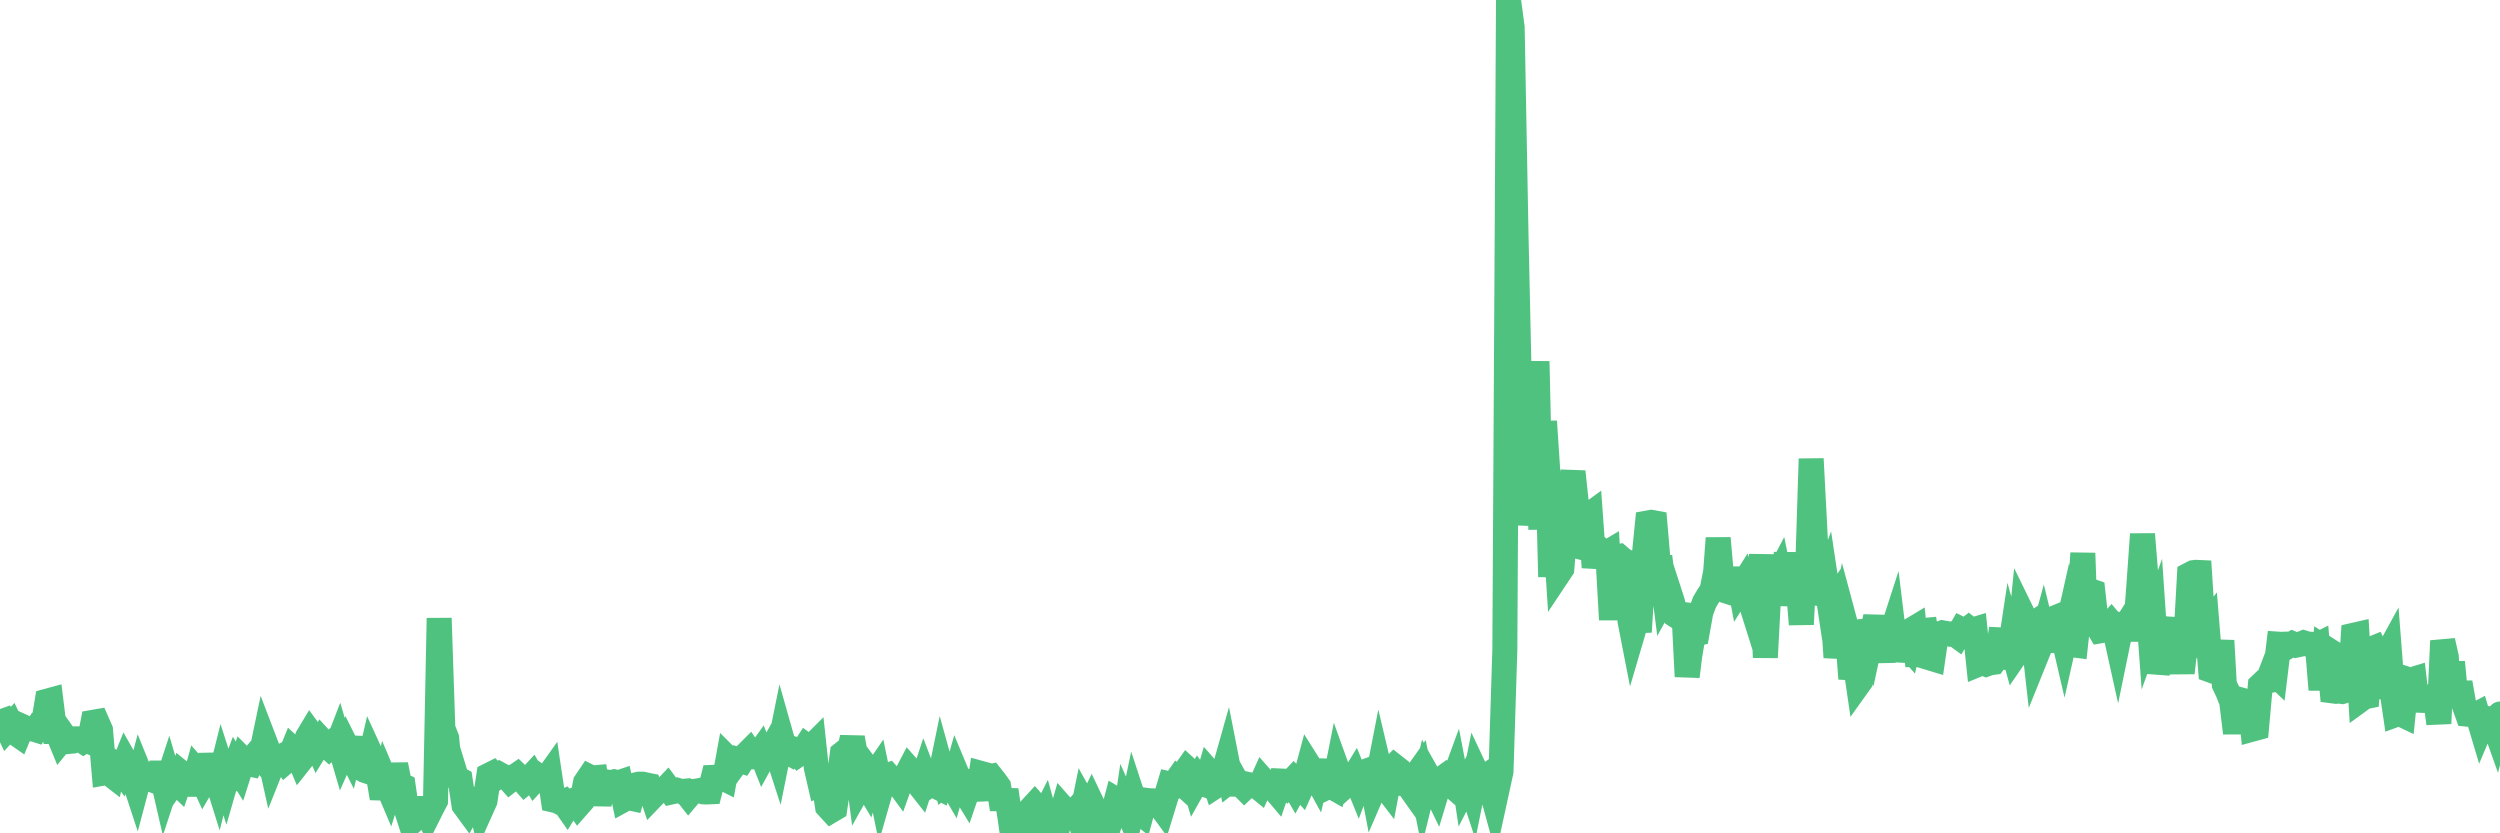 <?xml version="1.0"?><svg width="150px" height="50px" xmlns="http://www.w3.org/2000/svg" xmlns:xlink="http://www.w3.org/1999/xlink"> <polyline fill="none" stroke="#4fc280" stroke-width="1.5px" stroke-linecap="round" stroke-miterlimit="5" points="0.00,43.34 0.22,43.26 0.45,43.74 0.67,43.50 0.89,43.96 1.12,44.12 1.34,43.59 1.56,43.69 1.71,43.74 1.94,43.72 2.16,43.79 2.38,43.44 2.61,43.39 2.83,42.07 3.05,42.01 3.28,43.89 3.42,43.89 3.65,44.45 3.87,44.18 4.09,44.49 4.32,44.47 4.54,44.33 4.76,44.33 4.99,44.48 5.14,44.38 5.36,44.48 5.58,43.34 5.81,43.30 6.03,43.80 6.25,46.38 6.48,46.34 6.70,46.51 6.85,45.79 7.07,45.93 7.29,46.24 7.52,45.67 7.74,46.06 7.96,46.55 8.19,47.25 8.41,46.42 8.56,46.79 8.78,46.57 9.01,46.75 9.23,46.83 9.45,46.38 9.68,46.38 9.90,47.34 10.12,46.67 10.27,47.18 10.50,46.86 10.72,47.07 10.94,46.43 11.16,46.61 11.39,47.06 11.61,47.06 11.83,46.26 11.98,46.43 12.21,46.93 12.43,46.55 12.65,45.30 12.88,46.36 13.10,47.06 13.32,46.18 13.55,46.90 13.70,46.38 13.92,46.49 14.14,45.90 14.37,46.27 14.59,45.58 14.81,45.80 15.04,45.85 15.26,45.38 15.41,45.20 15.63,45.45 15.85,44.40 16.08,45.00 16.30,45.99 16.52,45.44 16.75,45.47 16.90,45.39 17.12,45.70 17.34,45.51 17.57,44.94 17.79,45.14 18.01,45.66 18.24,45.37 18.46,44.21 18.61,43.96 18.83,44.26 19.05,44.77 19.28,44.40 19.50,44.64 19.72,44.84 19.95,44.61 20.17,44.89 20.32,44.50 20.54,45.25 20.77,44.73 20.99,45.17 21.21,44.28 21.44,45.71 21.66,46.09 21.88,46.22 22.03,46.27 22.26,45.28 22.48,45.76 22.70,46.50 22.93,47.89 23.15,46.90 23.37,47.42 23.60,46.69 23.74,45.88 23.97,47.06 24.19,47.16 24.41,48.66 24.64,49.37 24.86,49.17 25.08,48.70 25.31,48.51 25.46,48.51 25.68,48.93 25.90,48.49 26.13,48.05 26.35,37.09 26.57,43.70 26.80,44.29 27.02,46.57 27.17,45.95 27.39,46.67 27.61,46.79 27.84,48.31 28.06,48.61 28.28,48.19 28.51,47.95 28.73,47.92 28.88,48.54 29.10,48.05 29.33,46.52 29.55,46.41 29.77,46.65 30.00,46.48 30.22,46.60 30.44,46.65 30.59,46.82 30.82,46.64 31.04,46.49 31.26,46.70 31.49,46.96 31.71,46.78 31.93,46.54 32.08,46.80 32.30,46.56 32.53,46.72 32.75,46.77 32.97,46.46 33.20,48.00 33.42,48.05 33.64,48.16 33.79,48.10 34.02,48.43 34.24,48.07 34.46,48.00 34.69,48.33 34.91,48.08 35.13,46.95 35.36,46.61 35.50,46.68 35.73,46.66 35.95,48.27 36.17,46.99 36.40,46.92 36.62,46.96 36.84,46.91 37.07,46.98 37.22,46.93 37.44,47.97 37.66,47.85 37.89,47.90 38.11,47.10 38.33,47.05 38.56,47.05 38.78,47.10 38.93,47.13 39.15,47.79 39.37,47.56 39.60,47.42 39.82,47.44 40.04,47.21 40.27,47.52 40.49,47.47 40.64,47.42 40.86,47.49 41.09,47.47 41.31,47.75 41.53,47.49 41.76,47.47 41.98,47.43 42.20,47.51 42.35,47.52 42.58,47.51 42.80,46.64 43.02,46.63 43.25,46.62 43.47,46.73 43.69,45.52 43.92,45.75 44.06,45.91 44.29,45.59 44.51,45.66 44.73,45.31 44.96,45.08 45.18,45.41 45.40,45.40 45.63,45.08 45.78,45.46 46.00,45.06 46.22,45.06 46.45,44.65 46.67,45.33 46.89,44.24 47.12,45.05 47.34,45.17 47.49,44.90 47.71,44.97 47.93,45.24 48.16,45.08 48.38,44.74 48.60,44.90 48.83,44.67 48.98,46.07 49.20,47.02 49.42,46.92 49.65,48.39 49.87,48.63 50.09,48.50 50.32,46.93 50.54,45.22 50.69,45.10 50.91,45.28 51.14,44.26 51.36,45.50 51.58,47.20 51.81,46.79 52.03,47.16 52.25,46.37 52.40,46.57 52.62,46.25 52.85,47.37 53.07,46.60 53.29,46.52 53.52,46.78 53.74,46.82 53.96,47.12 54.11,46.70 54.34,46.57 54.56,46.15 54.78,46.40 55.01,46.92 55.23,47.20 55.45,46.53 55.68,47.13 55.82,47.02 56.05,47.12 56.27,47.23 56.49,46.16 56.72,46.99 56.94,46.81 57.16,47.19 57.39,46.38 57.54,46.74 57.76,47.29 57.98,47.65 58.21,46.98 58.43,47.07 58.65,47.96 58.88,46.41 59.10,46.47 59.25,46.64 59.47,46.59 59.70,46.88 59.92,47.19 60.14,48.55 60.36,47.40 60.59,48.99 60.81,48.78 60.96,48.82 61.18,49.01 61.41,50.00 61.63,48.80 61.85,48.53 62.08,48.28 62.30,48.53 62.52,49.17 62.67,48.87 62.90,49.70 63.12,48.70 63.34,48.76 63.57,49.27 63.79,48.50 64.01,48.75 64.16,48.85 64.38,48.80 64.61,48.54 64.83,49.30 65.05,48.22 65.28,48.63 65.50,48.17 65.72,48.63 65.87,49.24 66.10,49.15 66.32,49.02 66.54,49.54 66.77,48.83 66.99,47.99 67.21,48.12 67.44,49.44 67.58,48.50 67.81,49.02 68.03,47.98 68.25,48.65 68.48,48.83 68.70,48.01 68.92,48.04 69.15,48.05 69.30,48.14 69.52,48.23 69.74,48.53 69.97,47.78 70.19,47.04 70.41,47.09 70.64,46.76 70.86,46.96 71.01,46.44 71.23,46.13 71.46,46.34 71.68,47.09 71.90,46.70 72.13,47.01 72.35,47.09 72.57,46.33 72.72,46.50 72.94,47.16 73.17,47.01 73.39,46.43 73.61,45.65 73.84,46.82 74.06,46.65 74.28,47.05 74.43,47.05 74.66,47.28 74.88,47.07 75.10,47.12 75.33,47.10 75.55,47.28 75.77,46.79 76.00,47.05 76.14,47.09 76.37,47.25 76.59,47.51 76.81,46.86 77.04,46.87 77.26,47.12 77.48,46.89 77.71,47.29 77.86,47.02 78.08,47.26 78.30,46.77 78.53,45.91 78.75,46.26 78.97,46.66 79.20,45.65 79.42,46.87 79.57,47.25 79.79,47.14 80.02,47.27 80.24,46.16 80.46,46.77 80.69,47.16 80.91,46.96 81.06,46.89 81.28,46.53 81.50,47.07 81.73,46.46 81.95,46.28 82.17,46.20 82.40,47.41 82.62,46.90 82.77,46.13 82.99,47.06 83.22,47.36 83.44,46.19 83.66,45.97 83.89,46.15 84.11,46.99 84.33,46.98 84.48,47.11 84.70,47.42 84.93,46.56 85.15,46.25 85.37,47.34 85.60,46.40 85.82,46.79 86.04,47.24 86.19,47.55 86.42,46.79 86.64,46.63 86.86,46.92 87.09,47.12 87.31,46.52 87.53,47.67 87.76,46.19 87.91,47.18 88.13,46.75 88.35,47.42 88.57,46.33 88.80,46.82 89.02,46.67 89.24,46.52 89.47,47.36 89.62,46.29 89.84,47.30 90.06,46.29 90.29,39.00 90.51,0.00 90.73,1.65 90.96,14.05 91.18,24.00 91.33,24.61 91.55,27.96 91.78,31.48 92.00,29.95 92.22,21.68 92.45,31.77 92.67,25.28 92.89,28.64 93.04,34.61 93.26,30.86 93.49,34.45 93.71,34.12 93.93,31.47 94.16,29.53 94.38,28.30 94.60,30.38 94.75,32.80 94.98,32.86 95.20,31.00 95.42,30.84 95.65,34.04 95.87,32.87 96.09,33.09 96.24,33.27 96.46,33.14 96.69,37.18 96.91,33.41 97.13,33.38 97.36,33.58 97.58,33.70 97.80,37.26 97.95,38.03 98.18,37.25 98.40,37.24 98.62,33.69 98.85,31.38 99.07,31.34 99.29,31.38 99.52,34.05 99.67,34.05 99.89,35.78 100.11,35.38 100.34,36.09 100.56,36.94 100.78,37.08 101.01,36.24 101.23,40.59 101.38,39.37 101.60,38.06 101.82,38.01 102.05,36.73 102.27,36.13 102.49,35.76 102.72,35.42 102.94,34.31 103.09,32.29 103.31,34.79 103.54,34.92 103.76,35.52 103.98,35.59 104.21,34.11 104.43,35.29 104.65,34.94 104.80,35.38 105.02,36.08 105.25,34.85 105.47,36.69 105.69,33.28 105.92,39.45 106.14,35.32 106.36,34.89 106.51,34.88 106.74,34.44 106.96,35.52 107.18,33.18 107.41,36.31 107.63,34.62 107.85,34.67 108.08,37.46 108.23,34.58 108.45,34.48 108.67,27.53 108.90,31.94 109.12,36.24 109.34,35.49 109.56,34.89 109.79,36.42 109.94,36.20 110.16,39.44 110.38,38.11 110.61,37.01 110.83,37.83 111.05,40.72 111.28,39.56 111.50,41.06 111.65,40.85 111.87,40.08 112.10,37.23 112.32,38.03 112.54,37.01 112.77,38.44 112.99,39.67 113.14,38.60 113.36,38.41 113.58,37.73 113.81,39.62 114.03,38.66 114.25,38.55 114.48,38.81 114.70,37.79 114.85,37.70 115.07,39.96 115.30,37.84 115.52,37.82 115.74,39.46 115.97,39.53 116.19,38.02 116.41,38.04 116.56,37.97 116.78,38.01 117.01,38.05 117.23,38.01 117.45,38.17 117.68,37.77 117.90,37.88 118.12,37.71 118.27,37.83 118.50,37.76 118.72,39.85 118.94,39.76 119.17,39.85 119.39,39.77 119.61,39.74 119.84,39.42 119.99,38.39 120.21,38.40 120.43,40.09 120.66,38.57 120.88,39.37 121.10,39.05 121.33,36.78 121.55,37.23 121.70,37.64 121.92,37.49 122.14,39.45 122.37,38.88 122.59,38.07 122.81,38.97 123.04,37.18 123.26,37.09 123.41,39.11 123.63,37.50 123.86,38.49 124.08,37.51 124.30,38.68 124.53,38.71 124.75,36.69 124.97,33.19 125.12,37.48 125.34,35.42 125.57,35.50 125.79,37.48 126.01,37.85 126.24,37.81 126.46,37.64 126.68,37.39 126.83,37.57 127.06,38.61 127.28,37.54 127.50,37.61 127.73,37.25 127.95,38.36 128.17,37.27 128.32,35.29 128.55,32.05 128.77,34.77 128.99,37.79 129.22,37.15 129.44,40.38 129.66,39.39 129.89,38.10 130.03,37.88 130.26,38.02 130.48,37.16 130.70,38.61 130.93,40.37 131.15,38.45 131.37,34.48 131.60,34.36 131.75,34.34 131.97,34.35 132.19,37.79 132.42,37.50 132.64,40.21 132.86,40.29 133.09,40.27 133.31,38.44 133.46,41.07 133.68,41.54 133.90,42.10 134.13,43.98 134.35,42.07 134.57,43.29 134.80,42.09 135.02,42.15 135.17,43.74 135.39,43.68 135.62,41.12 135.84,40.91 136.06,40.86 136.29,40.26 136.51,40.47 136.73,38.65 136.88,38.66 137.11,38.65 137.33,38.75 137.55,38.62 137.77,38.71 138.00,38.66 138.22,38.57 138.44,38.64 138.59,38.65 138.82,38.81 139.04,38.70 139.26,41.38 139.49,38.87 139.71,39.01 139.93,41.45 140.16,41.48 140.31,41.46 140.53,41.49 140.75,41.42 140.98,41.38 141.20,38.12 141.42,38.07 141.65,41.97 141.87,41.81 142.02,41.78 142.24,38.96 142.46,38.87 142.69,39.36 142.91,41.89 143.13,39.44 143.36,39.02 143.58,41.86 143.73,42.88 143.95,42.80 144.18,42.91 144.40,40.74 144.62,40.81 144.85,40.74 145.07,42.65 145.22,41.86 145.44,41.81 145.66,41.82 145.89,42.07 146.11,41.75 146.33,43.41 146.56,38.45 146.78,39.42 146.93,42.34 147.15,39.73 147.38,42.18 147.60,40.96 147.82,42.21 148.05,42.85 148.27,42.87 148.49,42.92 148.64,42.84 148.87,43.61 149.09,43.09 149.31,43.12 149.54,43.17 149.76,43.79 150.00,42.84 "/></svg>